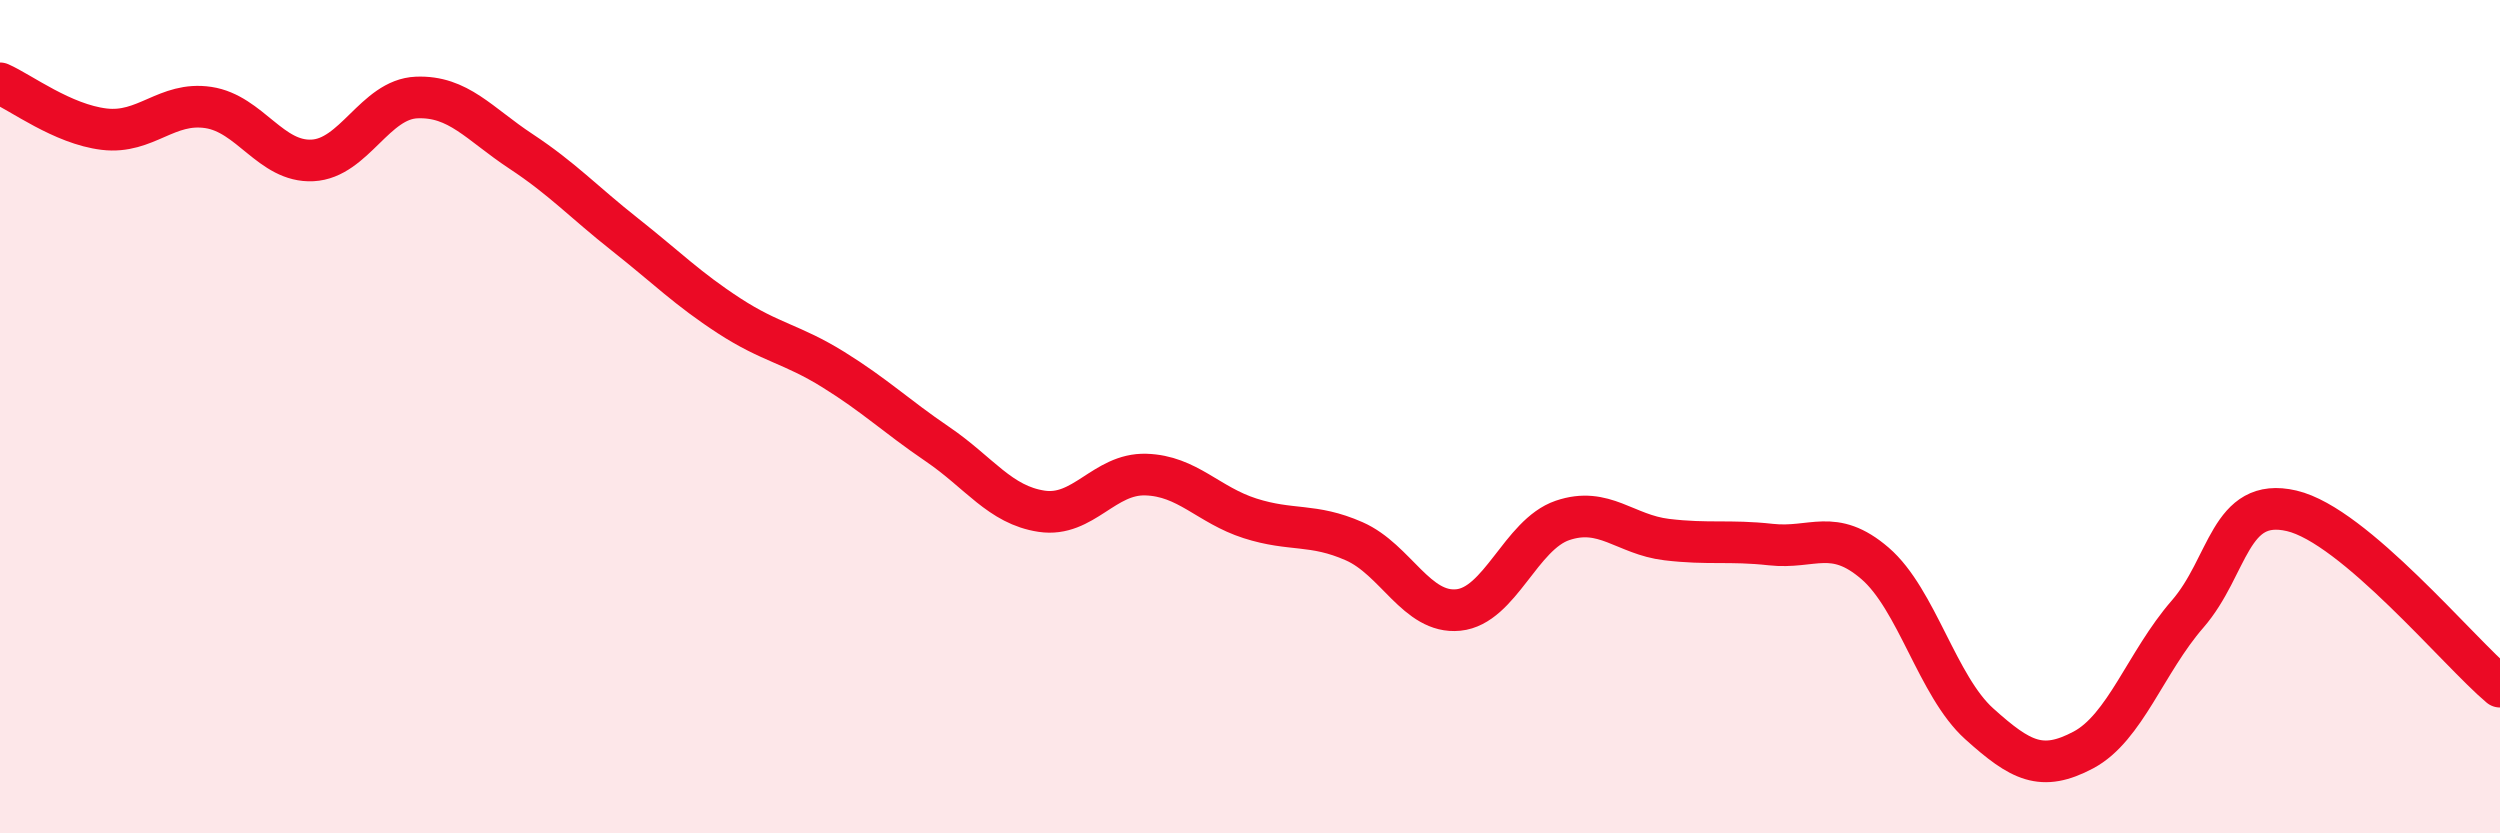 
    <svg width="60" height="20" viewBox="0 0 60 20" xmlns="http://www.w3.org/2000/svg">
      <path
        d="M 0,2 C 0.5,2.22 1.5,2.98 2.5,3.1 C 3.5,3.22 4,2.43 5,2.58 C 6,2.73 6.5,3.9 7.5,3.85 C 8.5,3.8 9,2.38 10,2.34 C 11,2.3 11.5,2.97 12.5,3.63 C 13.5,4.29 14,4.84 15,5.63 C 16,6.42 16.5,6.93 17.5,7.58 C 18.5,8.23 19,8.25 20,8.87 C 21,9.49 21.5,9.98 22.5,10.66 C 23.5,11.34 24,12.12 25,12.27 C 26,12.42 26.5,11.36 27.5,11.39 C 28.5,11.42 29,12.12 30,12.44 C 31,12.76 31.5,12.55 32.5,12.99 C 33.5,13.43 34,14.74 35,14.64 C 36,14.54 36.5,12.83 37.5,12.49 C 38.5,12.15 39,12.83 40,12.95 C 41,13.07 41.5,12.96 42.5,13.07 C 43.5,13.18 44,12.66 45,13.52 C 46,14.38 46.5,16.47 47.5,17.37 C 48.5,18.27 49,18.53 50,18 C 51,17.47 51.5,15.89 52.5,14.74 C 53.5,13.59 53.5,11.91 55,12.26 C 56.5,12.61 59,15.64 60,16.48L60 20L0 20Z"
        fill="#EB0A25"
        opacity="0.1"
        stroke-linecap="round"
        stroke-linejoin="round"
      />
      <path
        d="M 0,2 C 0.5,2.22 1.5,2.98 2.5,3.1 C 3.5,3.22 4,2.43 5,2.58 C 6,2.73 6.5,3.9 7.5,3.85 C 8.5,3.8 9,2.38 10,2.34 C 11,2.3 11.5,2.97 12.5,3.63 C 13.5,4.29 14,4.84 15,5.63 C 16,6.42 16.5,6.93 17.5,7.58 C 18.5,8.23 19,8.25 20,8.87 C 21,9.49 21.5,9.98 22.5,10.66 C 23.5,11.34 24,12.12 25,12.27 C 26,12.42 26.5,11.36 27.5,11.39 C 28.5,11.42 29,12.12 30,12.44 C 31,12.76 31.5,12.55 32.5,12.99 C 33.5,13.43 34,14.74 35,14.64 C 36,14.54 36.5,12.83 37.5,12.49 C 38.5,12.15 39,12.83 40,12.95 C 41,13.07 41.5,12.96 42.5,13.07 C 43.5,13.18 44,12.66 45,13.52 C 46,14.38 46.5,16.47 47.5,17.37 C 48.5,18.27 49,18.53 50,18 C 51,17.47 51.5,15.89 52.5,14.74 C 53.5,13.59 53.5,11.91 55,12.26 C 56.5,12.61 59,15.64 60,16.48"
        stroke="#EB0A25"
        stroke-width="1"
        fill="none"
        stroke-linecap="round"
        stroke-linejoin="round"
      />
    </svg>
  